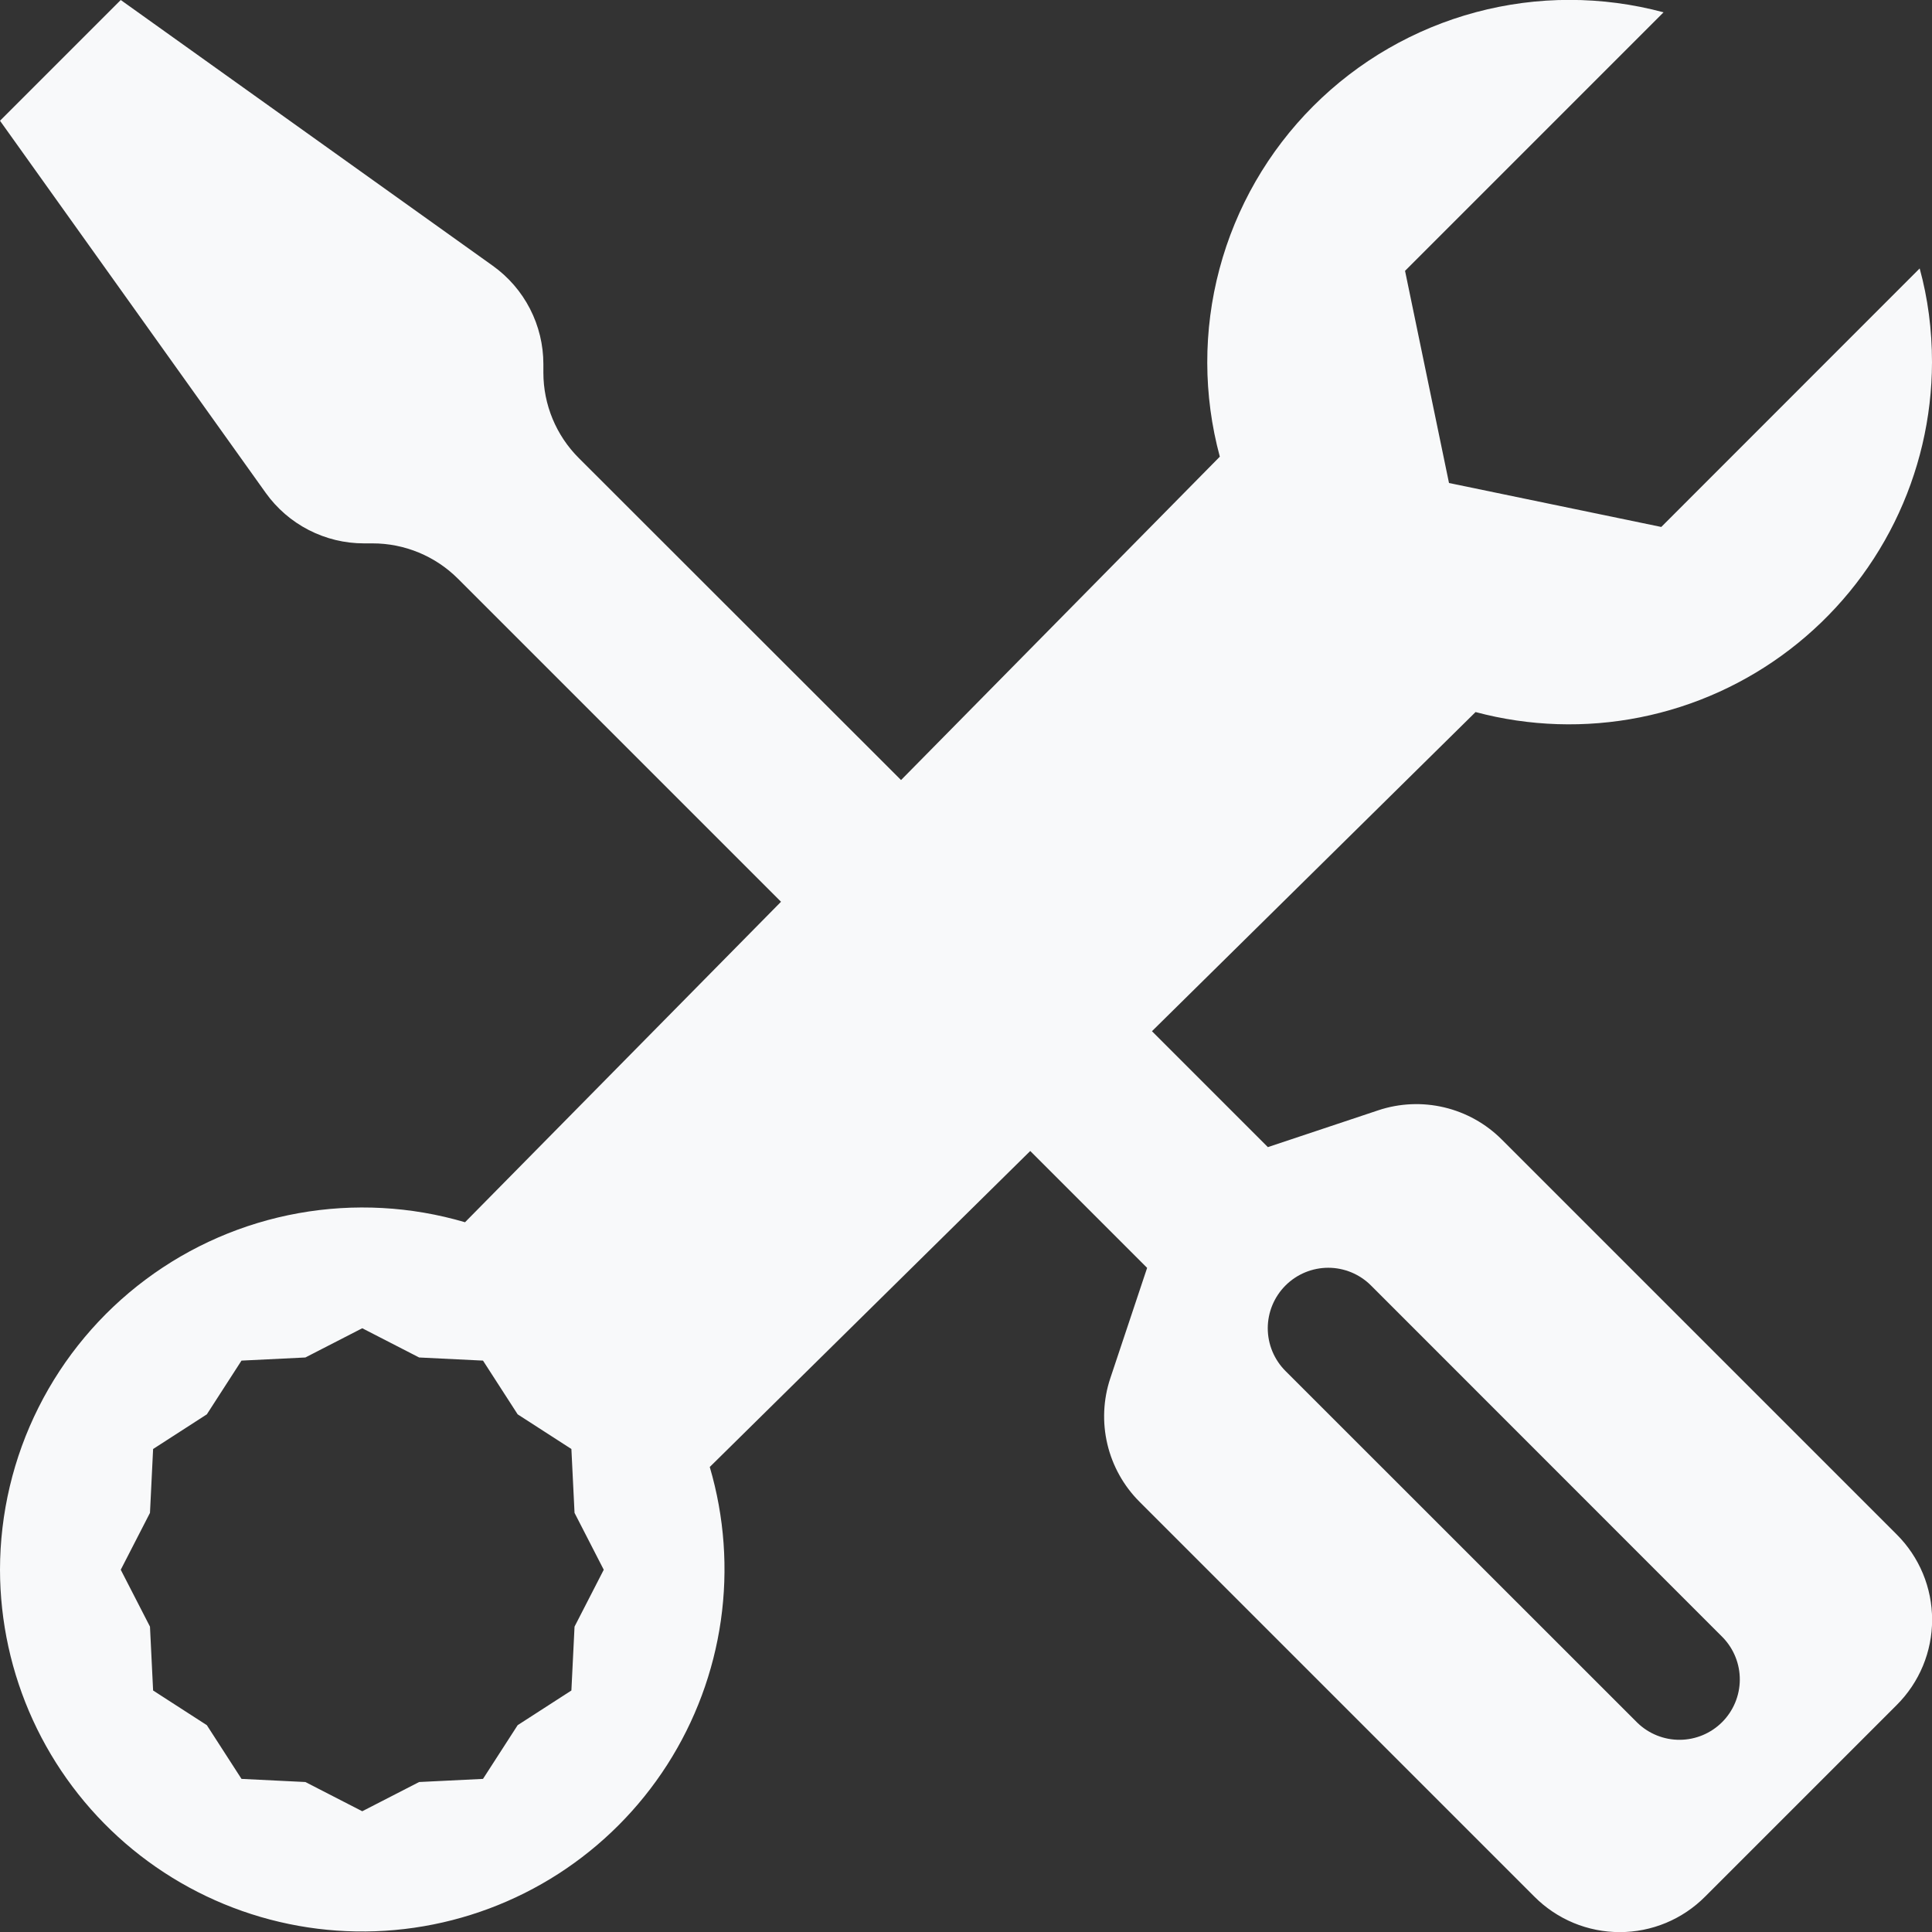 <svg width="100" height="100" viewBox="0 0 100 100" fill="none" xmlns="http://www.w3.org/2000/svg">
<rect x="0" y="0" width="100" height="100" fill="#333333" stroke="none"/>
<g clip-path="url(#clip0_15_10)">
<path d="M6.25 -4.19846e-06L0 6.25L13.75 25.506C14.329 26.317 15.093 26.978 15.979 27.433C16.865 27.889 17.847 28.126 18.844 28.125H19.281C20.103 28.124 20.917 28.286 21.676 28.6C22.435 28.914 23.125 29.375 23.706 29.956L40.425 46.675L24.069 63.263C21.271 62.439 18.32 62.279 15.45 62.794C12.58 63.31 9.869 64.487 7.533 66.233C5.197 67.979 3.3 70.245 1.993 72.852C0.685 75.458 0.003 78.334 0 81.25C0.004 83.937 0.585 86.592 1.704 89.035C2.824 91.478 4.455 93.651 6.488 95.409C8.521 97.166 10.908 98.466 13.487 99.22C16.066 99.974 18.777 100.165 21.436 99.78C24.096 99.395 26.642 98.443 28.901 96.989C31.16 95.534 33.08 93.61 34.531 91.349C35.982 89.087 36.93 86.54 37.311 83.88C37.692 81.22 37.496 78.509 36.737 75.931L53.325 59.575L59.375 65.625L57.469 71.338C57.102 72.439 57.05 73.62 57.317 74.749C57.584 75.878 58.16 76.911 58.981 77.731L79.419 98.169C79.998 98.751 80.686 99.213 81.445 99.529C82.203 99.844 83.016 100.006 83.838 100.006C84.659 100.006 85.472 99.844 86.23 99.529C86.989 99.213 87.677 98.751 88.256 98.169L98.169 88.256C98.751 87.677 99.213 86.989 99.529 86.23C99.844 85.472 100.006 84.659 100.006 83.838C100.006 83.016 99.844 82.203 99.529 81.445C99.213 80.686 98.751 79.998 98.169 79.419L77.731 58.981C76.911 58.16 75.878 57.584 74.749 57.317C73.62 57.05 72.439 57.102 71.338 57.469L65.625 59.375L59.625 53.375L76.375 36.856C79.154 37.598 82.066 37.692 84.886 37.13C87.707 36.569 90.361 35.367 92.643 33.617C94.926 31.868 96.776 29.617 98.052 27.04C99.328 24.462 99.994 21.626 100 18.75C100 17.062 99.787 15.444 99.362 13.894L85.987 27.275L75 25L72.725 14.019L86.106 0.637C82.923 -0.218 79.571 -0.22 76.387 0.633C73.203 1.486 70.3 3.163 67.971 5.495C65.641 7.828 63.968 10.733 63.12 13.918C62.271 17.103 62.277 20.456 63.138 23.637L46.638 40.375L29.956 23.706C28.784 22.534 28.125 20.945 28.125 19.288V18.844C28.125 17.849 27.887 16.868 27.432 15.983C26.977 15.098 26.316 14.335 25.506 13.756L6.25 -4.19846e-06ZM66.537 66.537C66.828 66.246 67.173 66.016 67.552 65.858C67.932 65.701 68.339 65.619 68.75 65.619C69.161 65.619 69.568 65.701 69.948 65.858C70.327 66.016 70.672 66.246 70.963 66.537L89.175 84.756C89.744 85.346 90.059 86.135 90.052 86.954C90.045 87.774 89.716 88.558 89.137 89.137C88.558 89.716 87.774 90.045 86.954 90.052C86.135 90.059 85.346 89.744 84.756 89.175L66.537 70.963C66.246 70.672 66.016 70.327 65.858 69.948C65.701 69.568 65.619 69.161 65.619 68.75C65.619 68.339 65.701 67.932 65.858 67.552C66.016 67.173 66.246 66.828 66.537 66.537ZM18.75 68.75L21.694 70.263L25 70.425L26.794 73.206L29.575 75L29.738 78.306L31.25 81.25L29.738 84.194L29.575 87.5L26.794 89.294L25 92.075L21.694 92.237L18.75 93.75L15.806 92.237L12.5 92.075L10.706 89.294L7.925 87.5L7.763 84.194L6.25 81.25L7.763 78.306L7.925 75L10.706 73.206L12.5 70.425L15.806 70.263L18.75 68.75Z" fill="#F8F9FA"/>
</g>
<defs>
<clipPath id="clip0_15_10">
<rect width="100" height="100" fill="white"/>
</clipPath>
</defs>
</svg>
